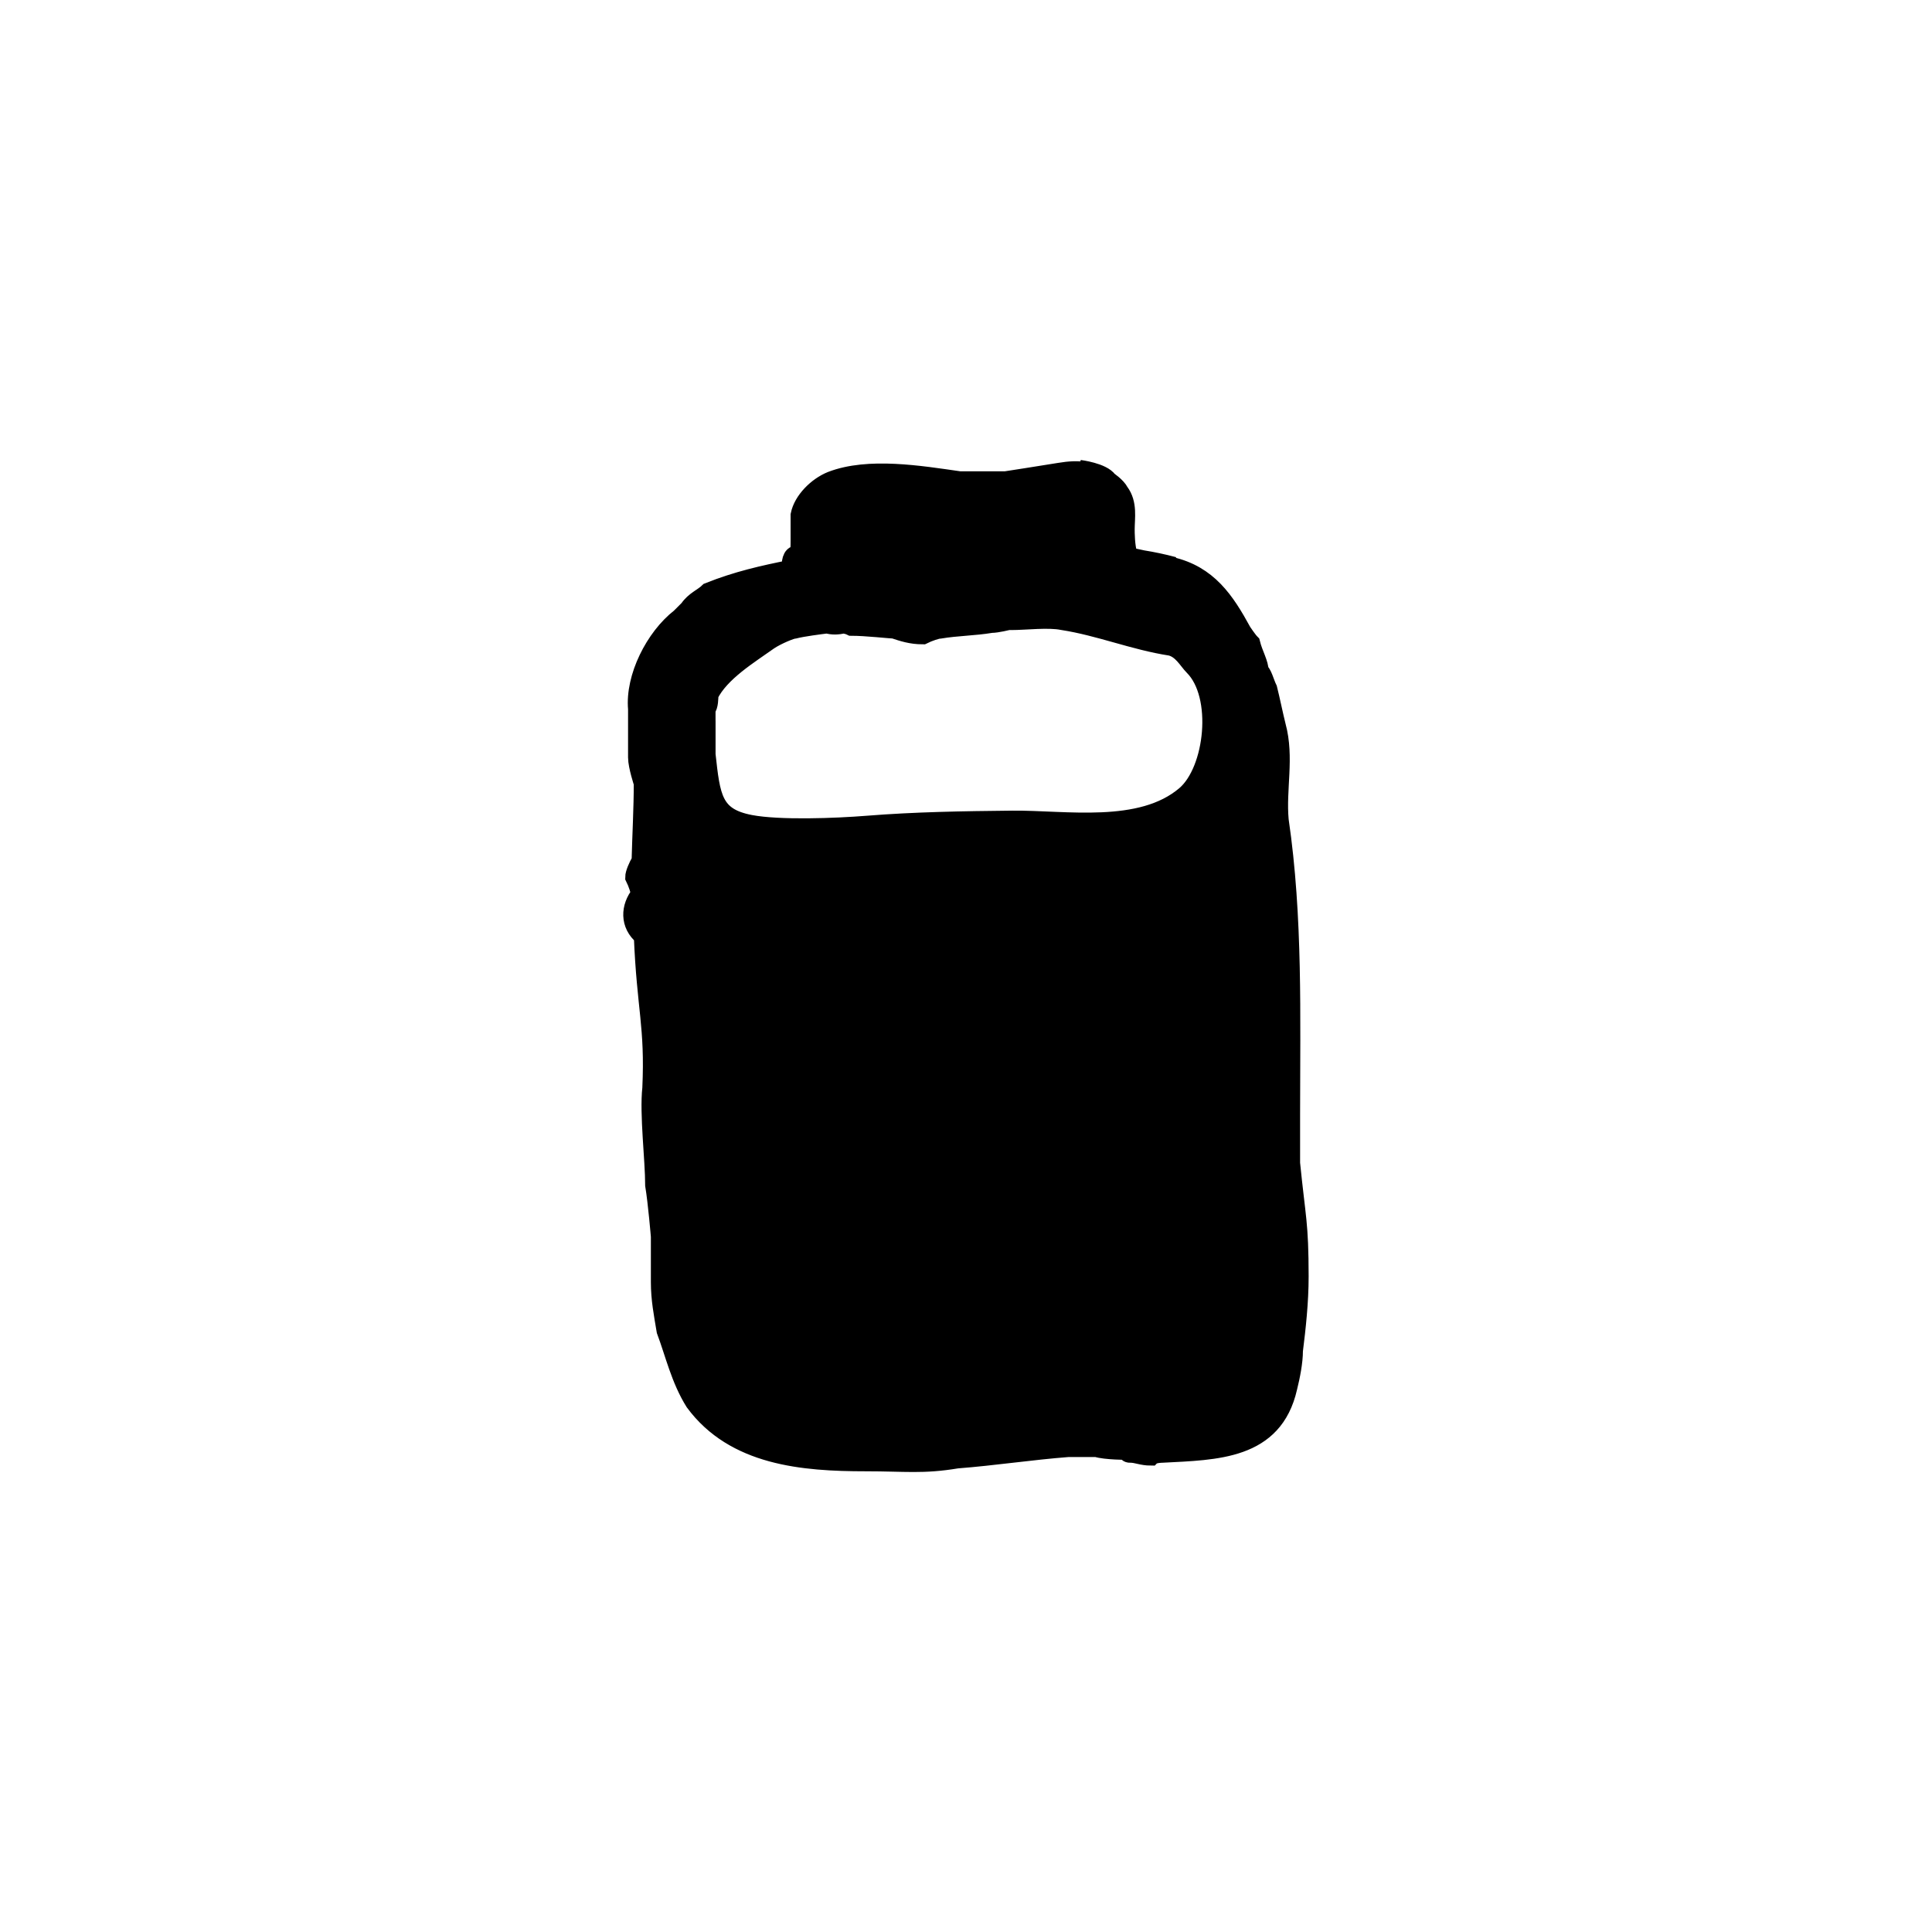 <?xml version="1.0" encoding="UTF-8"?>
<!-- Uploaded to: SVG Repo, www.svgrepo.com, Generator: SVG Repo Mixer Tools -->
<svg width="800px" height="800px" version="1.1" viewBox="144 144 512 512" xmlns="http://www.w3.org/2000/svg">
 <path transform="matrix(5.038 0 0 5.038 148.09 148.09)" d="m67.076 60.331v-2.55c0-5.1 0.15-10.35-0.6-15.45-0.15-1.65 0.3-3.3-0.15-4.95-0.15-0.6-0.3-1.35-0.45-1.95-0.15-0.3-0.3-0.9-0.45-0.9 0-0.45-0.3-0.9-0.45-1.5-0.15-0.15-0.45-0.6-0.45-0.6-0.9-1.65-1.8-3-3.75-3.45-0.141-0.035-0.289-0.071-0.433-0.106l0.583 0.106c-0.569-0.152-1.108-0.264-1.636-0.349-0.155-0.034-0.295-0.068-0.464-0.101-0.072 0-0.18-0.009-0.301-0.022 0-0.042 7.76e-4 -0.087 7.76e-4 -0.128-0.15-0.45-0.15-1.2-0.15-1.35 0-0.6 0.15-1.35-0.3-1.95-0.15-0.3-0.6-0.6-0.6-0.6-0.3-0.45-1.5-0.6-1.5-0.6l0.345 0.115c-0.441-0.075-0.868-0.053-1.395 0.035-0.9 0.15-2.85 0.45-2.85 0.45h-2.1-0.3c-2.1-0.3-4.8-0.75-6.75 0-0.75 0.3-1.5 1.05-1.65 1.8v1.35c0 0.3 0 0.75-0.15 0.75-0.3 0-0.332 0.399-0.321 0.754-1.491 0.299-2.836 0.599-4.329 1.196-0.3 0.3-0.75 0.45-1.05 0.9-0.15 0.15-0.45 0.45-0.45 0.45-1.35 1.05-2.4 3.15-2.25 4.8v2.55c0 0.45 0.3 1.35 0.3 1.35 0 1.33-0.078 2.701-0.114 4.091-0.185 0.314-0.336 0.686-0.336 0.859 0.15 0.3 0.3 0.75 0.3 0.9-0.536 0.67-0.587 1.576 0.154 2.19 0.154 3.82 0.595 4.736 0.446 8.01-0.15 1.35 0.15 3.75 0.15 5.1 0.15 0.9 0.3 2.7 0.3 2.7v1.65 0.75c0 0.9 0.15 1.65 0.3 2.55 0.45 1.2 0.75 2.55 1.5 3.75 2.1 2.85 5.7 3.15 9 3.15 2.1 0 3 0.15 4.8-0.15 1.95-0.15 3.9-0.45 5.85-0.6h1.5c0.45 0.15 1.65 0.15 1.65 0.15 0 0.15 0 0.15 0.15 0.15 0.3 0 0.6 0.15 1.05 0.15 0.15-0.15 0.6-0.15 0.6-0.15 2.85-0.15 5.85-0.15 6.6-3.45 0.15-0.6 0.3-1.35 0.3-1.95 0.15-1.2 0.3-2.55 0.3-3.9-0.003-2.849-0.154-2.999-0.454-5.999zm-3.463-9.45h-0.286v-0.45c0.065-0.326 0.187-0.791 0.304-1.216-0.003 0.105-7.75e-4 0.212-0.004 0.316 0 0.516-0.005 0.954-0.014 1.349zm0.016-4.047-7.75e-4 -0.003c0-7.76e-4 7.75e-4 -0.003 7.75e-4 -0.004v0.007zm-19.652 23.097 0.6-0.6c-0.158 0.237-0.368 0.528-0.578 0.847-0.077-0.003-0.15-0.006-0.231-0.009 0.069-0.081 0.135-0.164 0.209-0.237zm0.9-41.4c0.66-0.22 1.34-0.155 2.033 0.005-0.766 0.022-1.883 0.146-1.883 0.146-0.073 0-0.14-0.004-0.211-0.006 0-0.081 0.01-0.144 0.061-0.144zm-8.55 8.85v-0.9c0.15-0.15 0.15-0.6 0.15-0.75 0.6-1.2 2.1-2.1 3.15-2.85 0.45-0.3 1.2-0.6 1.35-0.6 0.447-0.112 1.309-0.223 1.72-0.273 0.269 0.079 0.561 0.073 0.843 7.76e-4 0.155 0.02 0.297 0.052 0.437 0.122 0.75 0 2.1 0.15 2.25 0.15 0.45 0.15 0.9 0.3 1.5 0.3 0.3-0.15 0.75-0.3 0.9-0.3 0.9-0.15 1.8-0.15 2.7-0.3 0.3 0 0.9-0.15 0.9-0.15h0.15c0.75 0 1.95-0.15 2.7 0 1.95 0.3 3.75 1.05 5.7 1.35 0.6 0.15 0.9 0.75 1.2 1.05 1.531 1.531 1.101 5.487-0.424 6.791-2.34 2.001-6.32 1.28-9.109 1.308-2.583 0.026-5.097 0.065-7.65 0.269-1.612 0.129-4.616 0.246-6.145-0.047-1.975-0.378-2.072-1.427-2.321-3.672v-1.498z" stroke="#000000"/>
</svg>